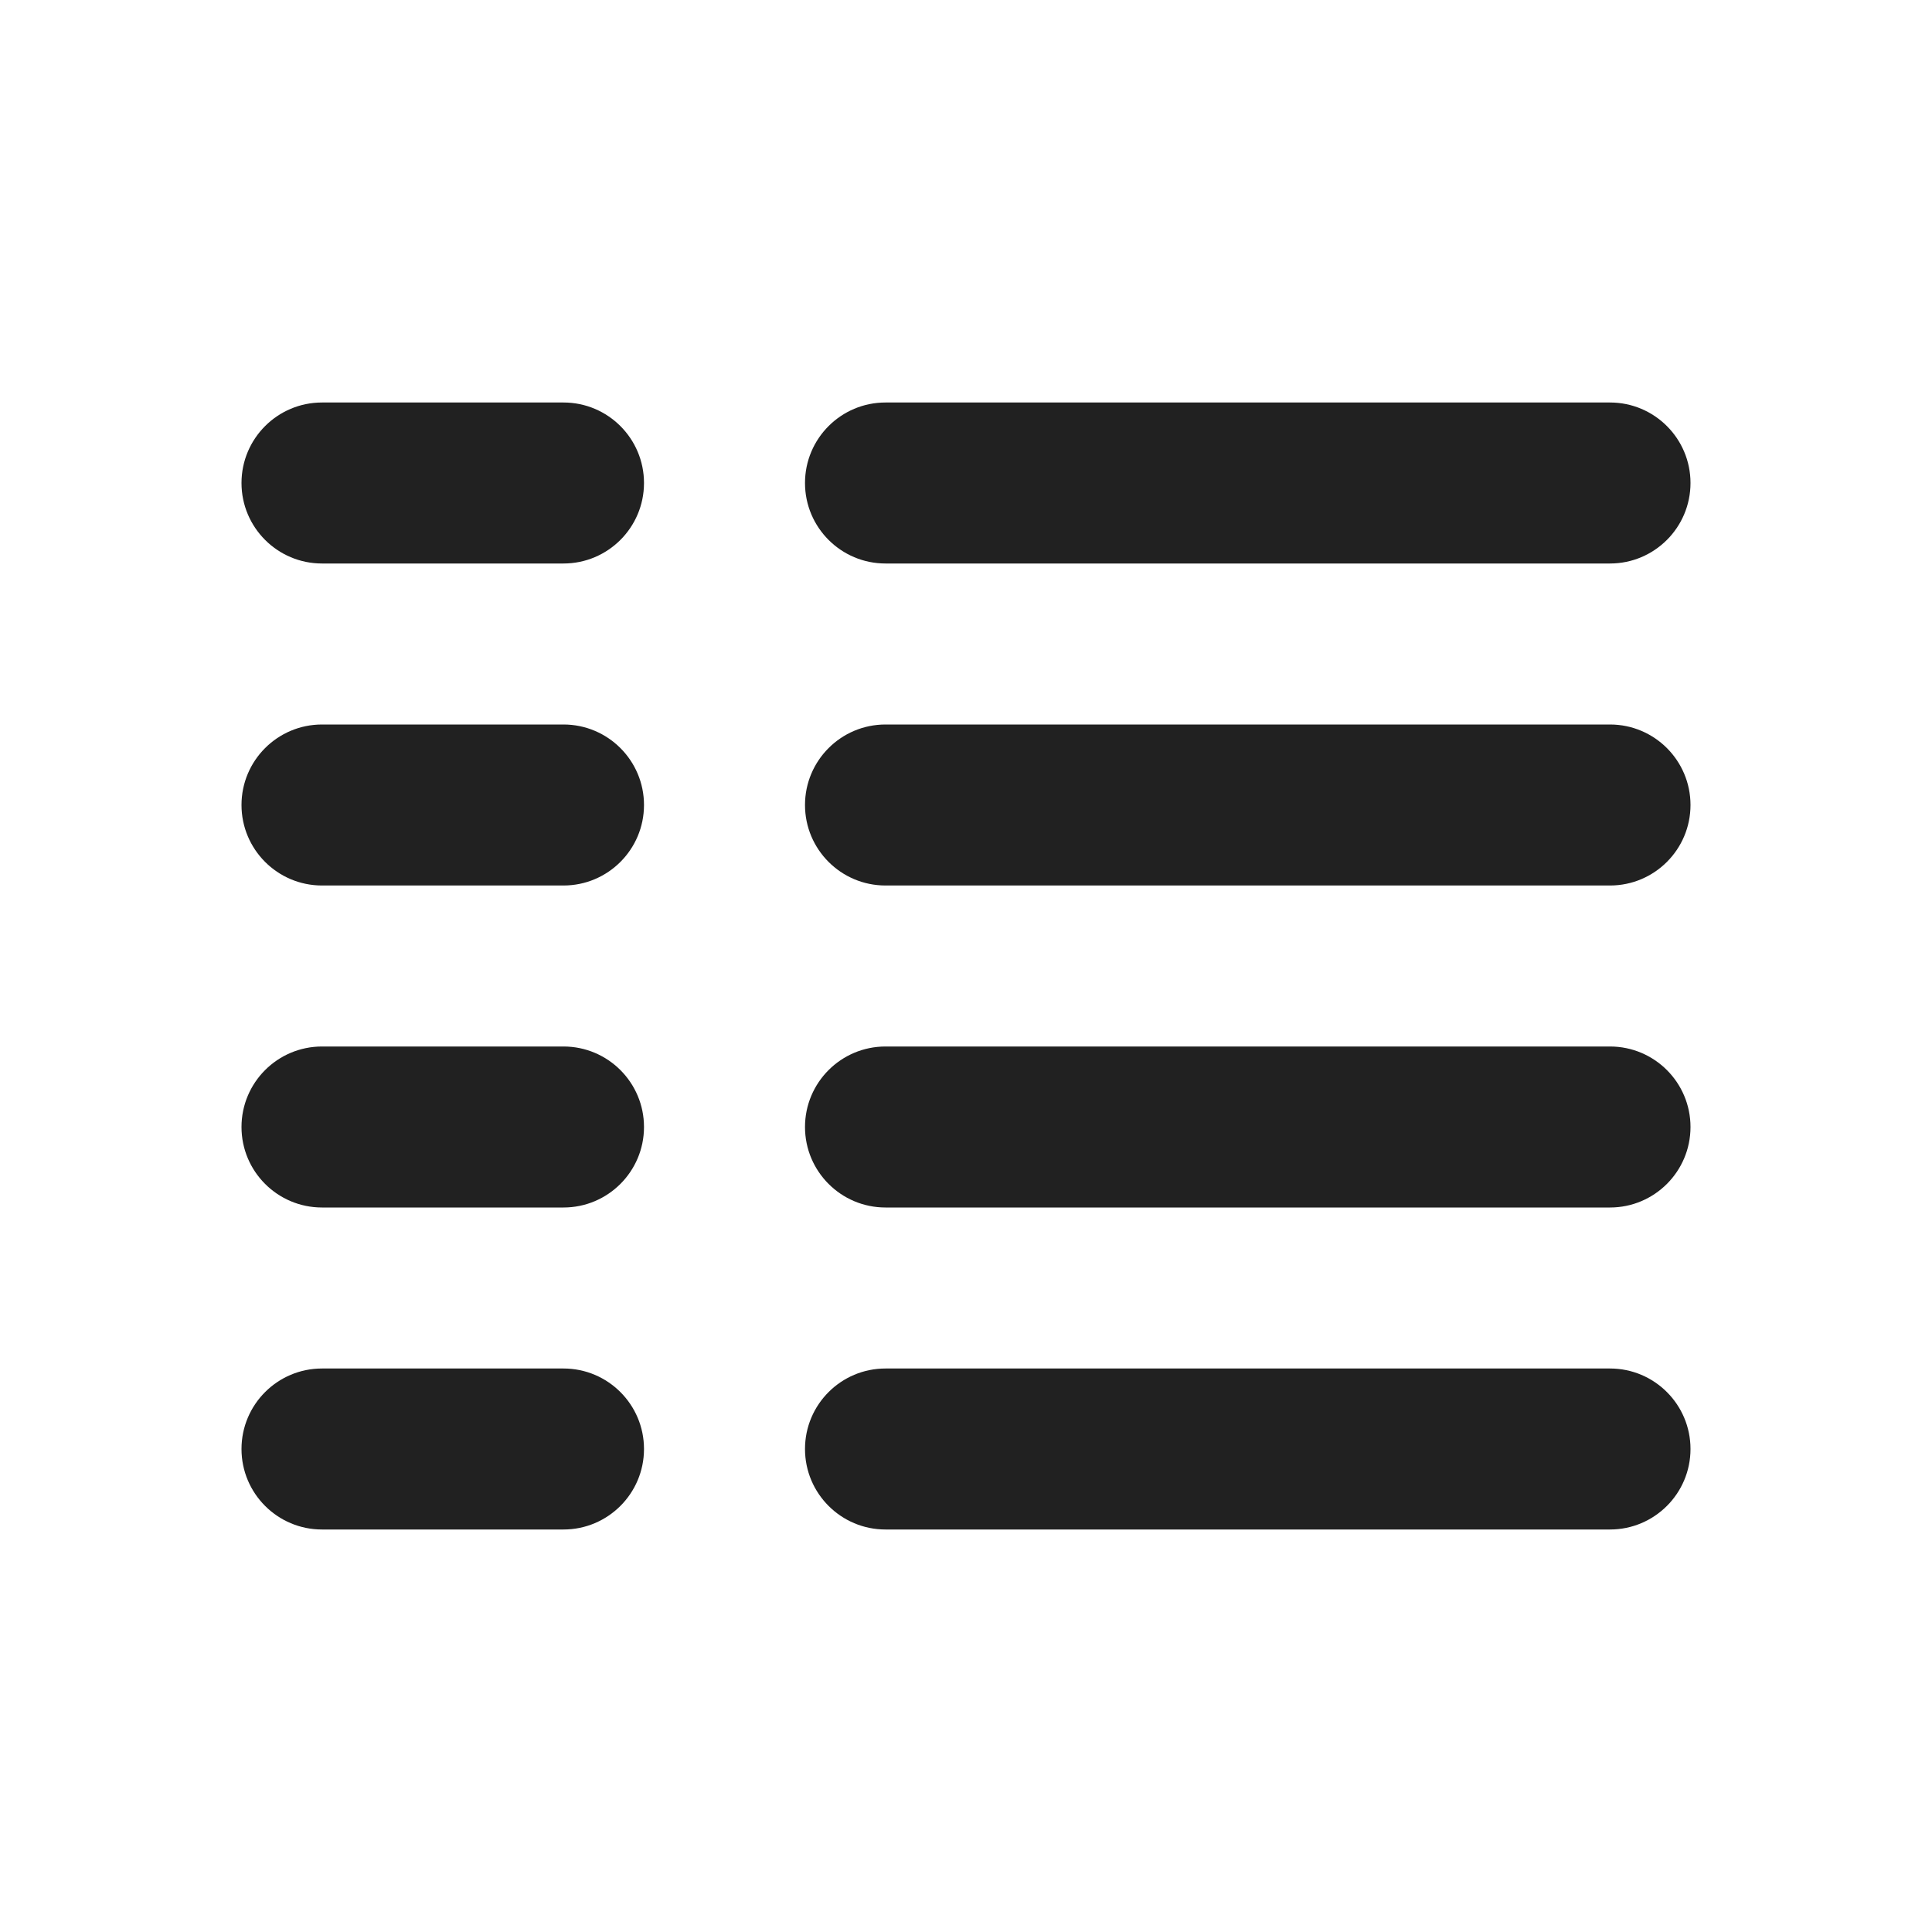 <?xml version="1.0" encoding="utf-8"?><!-- Скачано с сайта svg4.ru / Downloaded from svg4.ru -->
<svg width="800px" height="800px" viewBox="0 0 24 24" fill="none" xmlns="http://www.w3.org/2000/svg">
<path d="M21 6C21 5.448 20.552 5 20 5H11C10.448 5 10 5.448 10 6C10 6.552 10.448 7 11 7H20C20.552 7 21 6.552 21 6Z" fill="#212121"/>
<path d="M8 6C8 5.448 7.552 5 7 5H4C3.448 5 3 5.448 3 6C3 6.552 3.448 7 4 7H7C7.552 7 8 6.552 8 6Z" fill="#212121"/>
<path d="M21 10C21 9.448 20.552 9 20 9H11C10.448 9 10 9.448 10 10C10 10.552 10.448 11 11 11H20C20.552 11 21 10.552 21 10Z" fill="#212121"/>
<path d="M8 10C8 9.448 7.552 9 7 9H4C3.448 9 3 9.448 3 10C3 10.552 3.448 11 4 11H7C7.552 11 8 10.552 8 10Z" fill="#212121"/>
<path d="M21 14C21 13.448 20.552 13 20 13H11C10.448 13 10 13.448 10 14C10 14.552 10.448 15 11 15H20C20.552 15 21 14.552 21 14Z" fill="#212121"/>
<path d="M8 14C8 13.448 7.552 13 7 13H4C3.448 13 3 13.448 3 14C3 14.552 3.448 15 4 15H7C7.552 15 8 14.552 8 14Z" fill="#212121"/>
<path d="M21 18C21 17.448 20.552 17 20 17H11C10.448 17 10 17.448 10 18C10 18.552 10.448 19 11 19H20C20.552 19 21 18.552 21 18Z" fill="#212121"/>
<path d="M8 18C8 17.448 7.552 17 7 17H4C3.448 17 3 17.448 3 18C3 18.552 3.448 19 4 19H7C7.552 19 8 18.552 8 18Z" fill="#212121"/>
</svg>